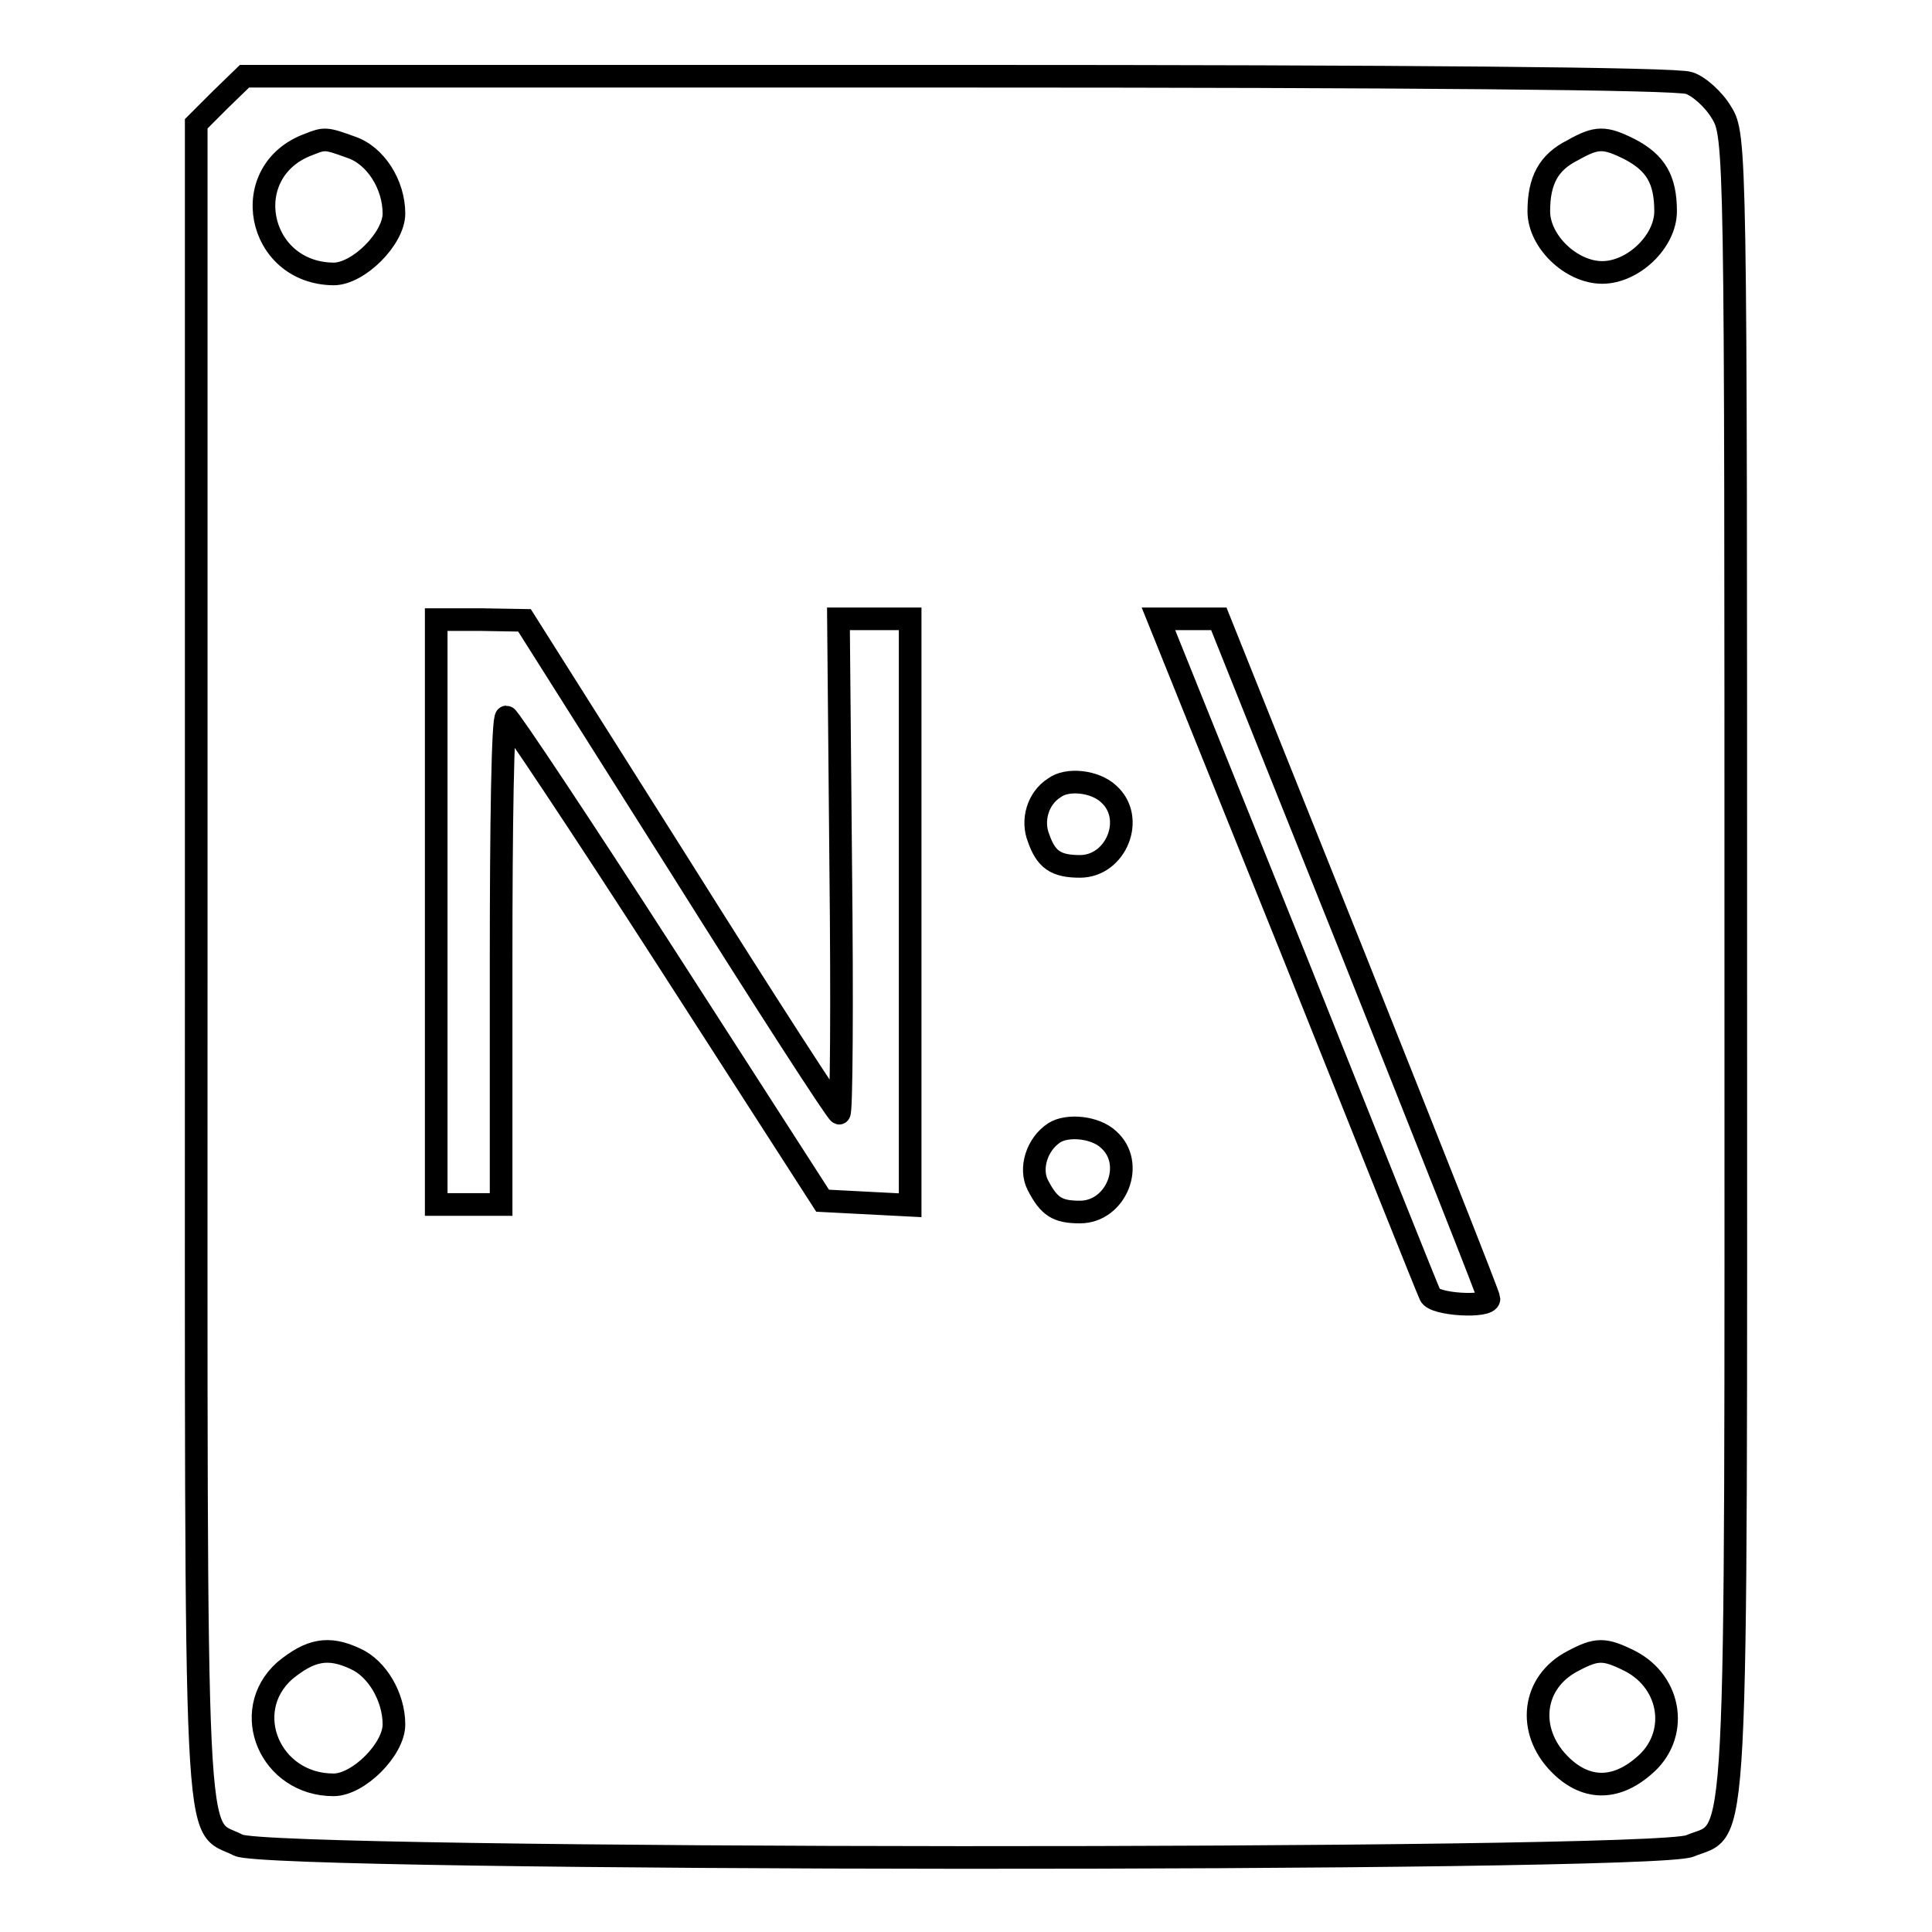 <?xml version="1.0" encoding="utf-8"?>
<!-- Svg Vector Icons : http://www.onlinewebfonts.com/icon -->
<!DOCTYPE svg PUBLIC "-//W3C//DTD SVG 1.1//EN" "http://www.w3.org/Graphics/SVG/1.1/DTD/svg11.dtd">
<svg version="1.1" xmlns="http://www.w3.org/2000/svg" xmlns:xlink="http://www.w3.org/1999/xlink" x="0px" y="0px" viewBox="0 0 256 256" enable-background="new 0 0 256 256" xml:space="preserve">
<g> <g> <path stroke-width="3" fill-opacity="0" stroke="#000000"  d="M29.2,13.2L26,16.4v111.3c0,122.3-0.4,113.7,5.6,116.8c3.9,2.1,187.3,2.2,192.3,0.1  c6.5-2.7,6.1,5,6.1-116.8c0-108.1,0-109.9-1.9-112.9c-1-1.7-3-3.5-4.3-3.9c-1.5-0.6-37.8-0.9-96.9-0.9H32.4L29.2,13.2z M46.5,19.5  c3.3,1.1,5.7,5,5.7,8.8c0,3.3-4.7,8-8,8C34,36.2,31.3,22.6,41,19.1C43,18.3,43.2,18.3,46.5,19.5z M216,19.8c3.4,1.8,4.7,4,4.7,8.2  c0,4-4.3,8.1-8.4,8.1c-4.1,0-8.4-4.1-8.4-8.1c0-4.1,1.3-6.5,4.5-8.1C211.6,18.1,212.6,18.1,216,19.8z M90.1,114.8  c11.3,18,20.8,32.7,21.1,32.7c0.3,0.1,0.4-14.6,0.2-32.7l-0.3-32.8h4.8h4.7v38.8v38.9l-5.8-0.3l-5.8-0.3l-20.6-32  c-11.4-17.7-21-32.1-21.3-32.1c-0.5,0-0.7,14.5-0.7,32.3v32.3H62h-4.2v-38.8V82.1h5.9l5.8,0.1L90.1,114.8z M179.4,126.7  c9.8,24.6,17.9,45,17.9,45.4c0,1.2-7.3,0.8-7.8-0.5c-0.3-0.6-8.5-21.1-18.2-45.4l-17.8-44.2h4h4L179.4,126.7z M146.9,105.2  c3.6,3.2,1,9.6-3.8,9.6c-3.2,0-4.5-0.9-5.5-3.8c-0.9-2.3-0.1-5.2,2.1-6.6C141.4,103.1,145.1,103.5,146.9,105.2z M146.9,151  c3.6,3.2,1,9.6-3.8,9.6c-3,0-4.1-0.7-5.6-3.6c-1.1-2.2-0.1-5.4,2.2-6.9C141.4,149,145.1,149.3,146.9,151z M47.1,219.8  c2.9,1.3,5.1,5.1,5.1,8.7c0,3.3-4.7,8-8,8c-8.4,0-12.5-9.7-6.5-15.1C41.1,218.6,43.5,218.1,47.1,219.8z M216,220.1  c5.6,2.9,6.5,10,1.8,13.9c-3.8,3.3-7.8,3.2-11.2-0.3c-4.3-4.4-3.6-10.8,1.8-13.6C211.6,218.4,212.6,218.4,216,220.1z"/> </g></g>
</svg>